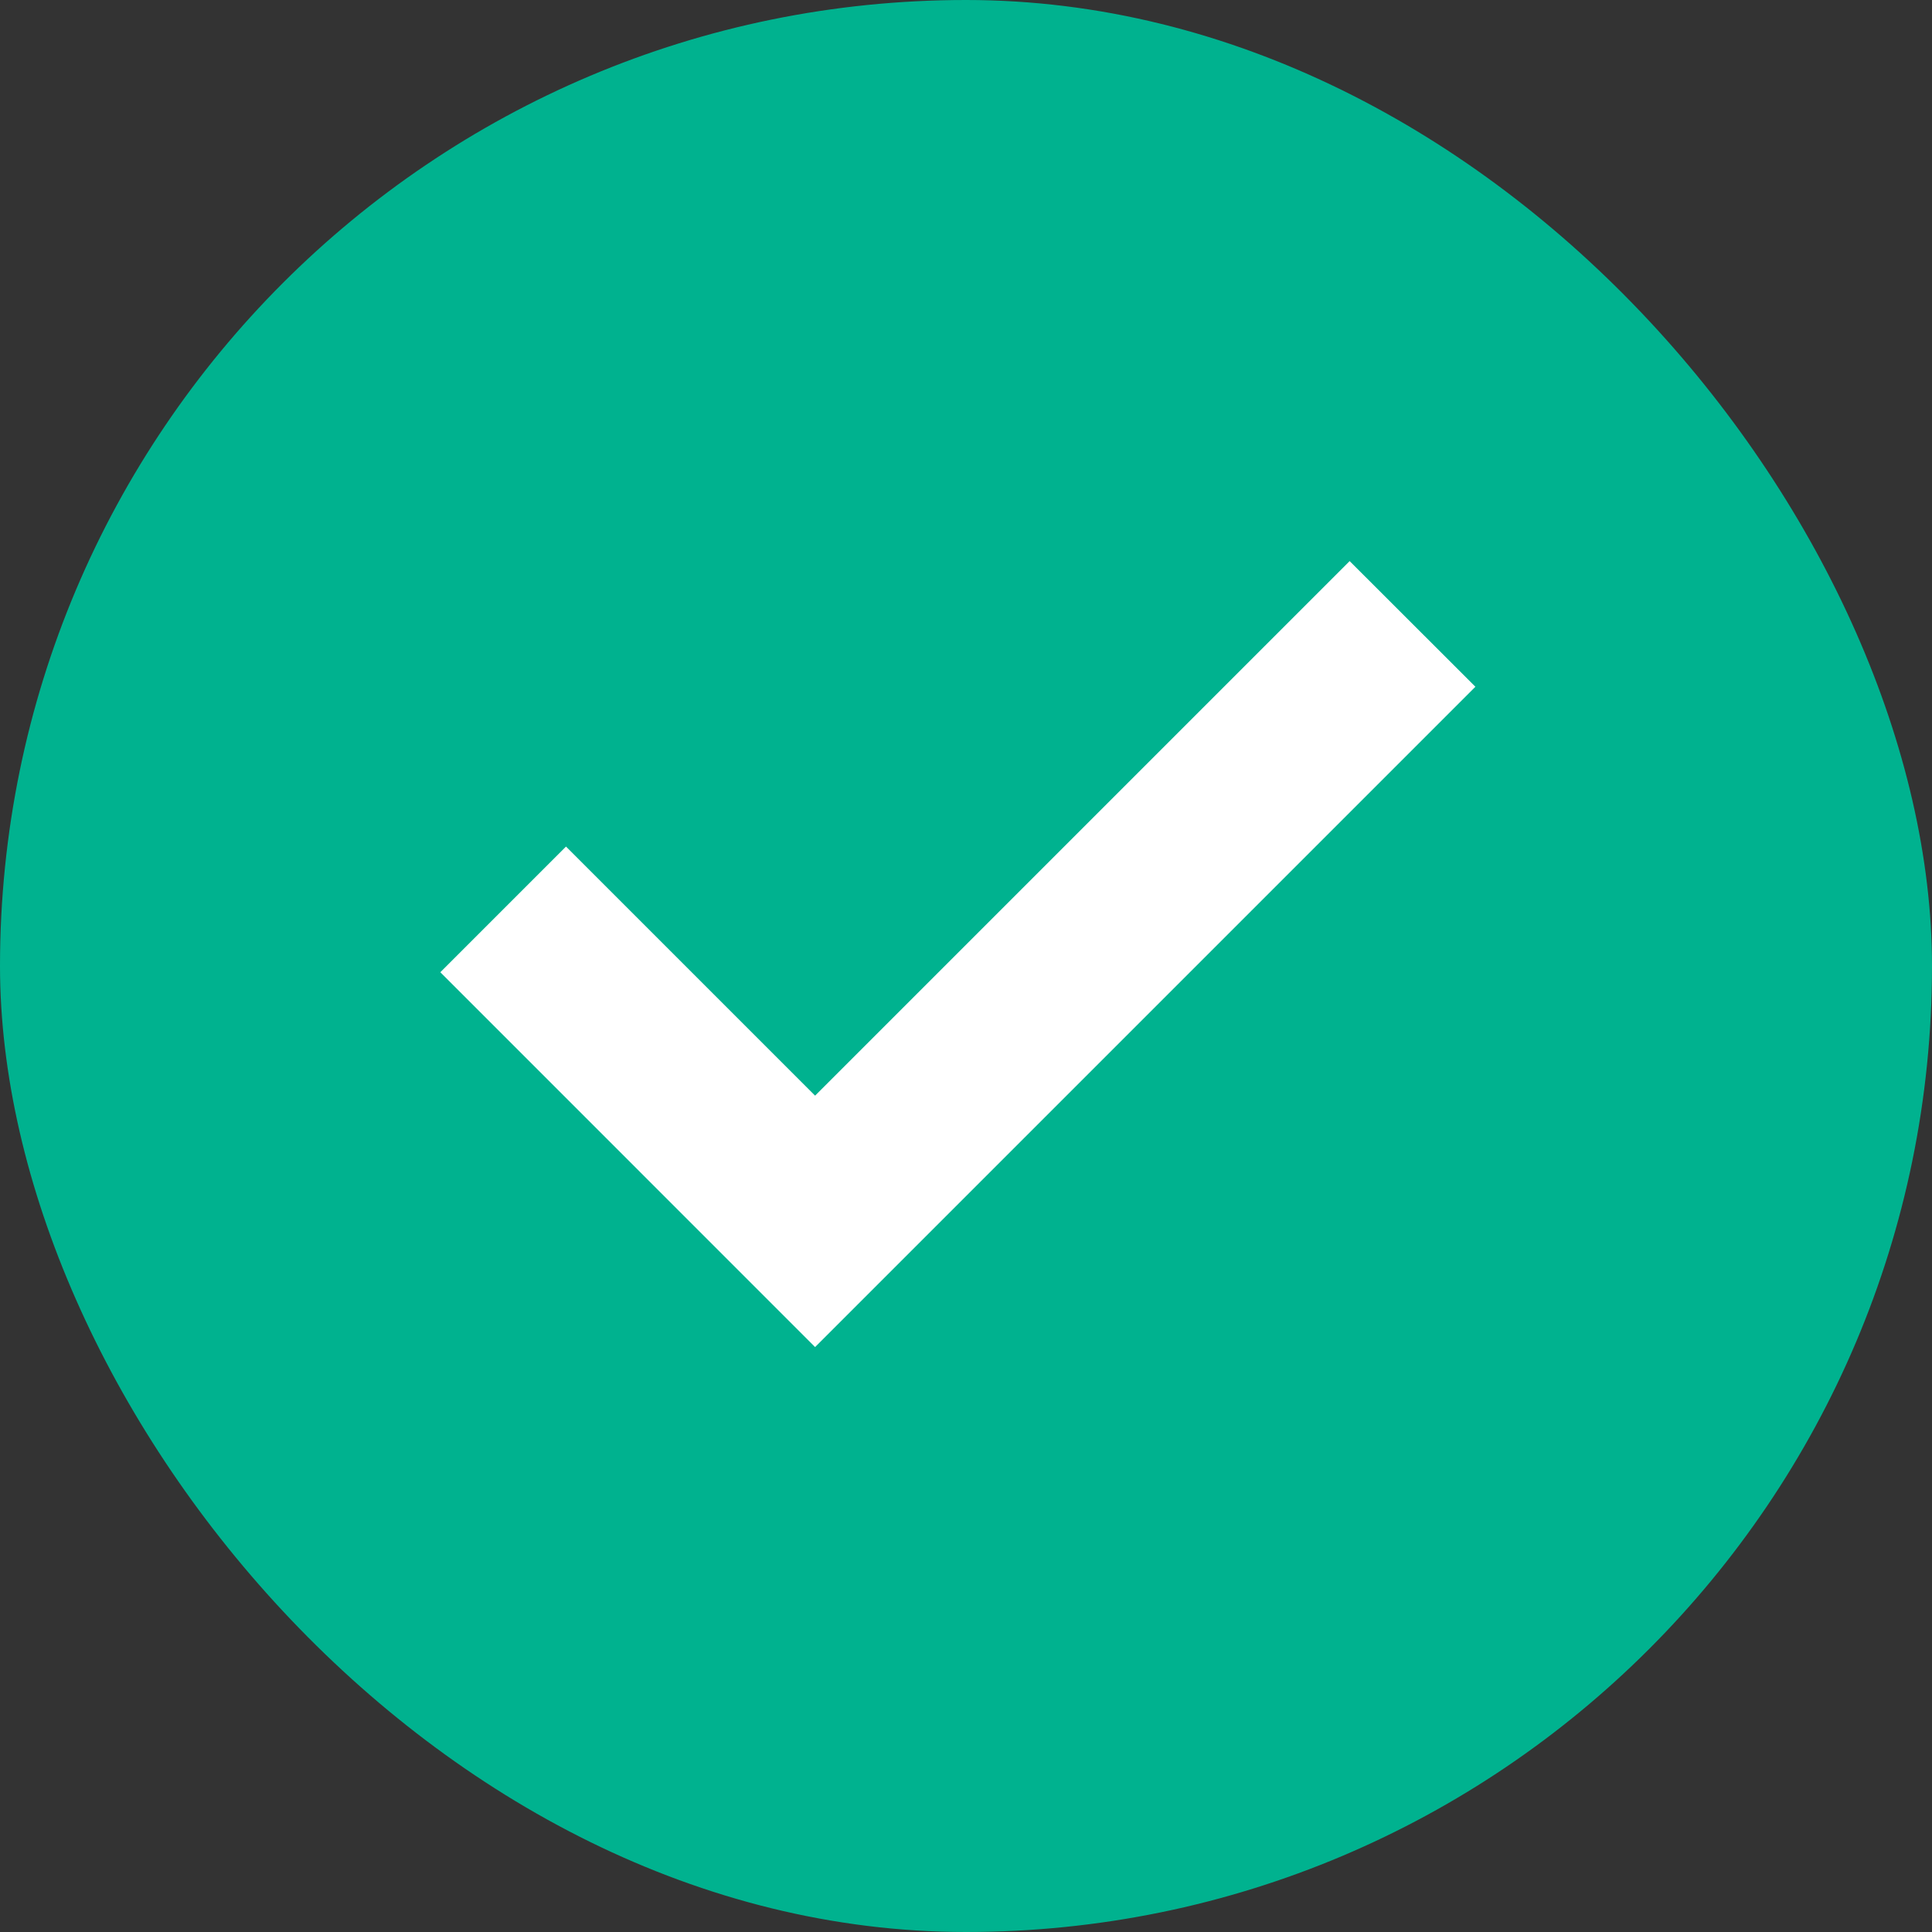 <svg width="26" height="26" viewBox="0 0 26 26" fill="none" xmlns="http://www.w3.org/2000/svg">
<rect x="0" y="0" width="26" height="26" fill="#333333" stroke="none"/>
<rect width="26" height="26" rx="13" fill="#00B28F"/>
<path d="M10.969 17.554L6.5 13.084L7.617 11.967L10.969 15.319L18.163 8.125L19.281 9.242L10.969 17.554Z" fill="white" stroke="white" stroke-width="0.812"/>
</svg>
